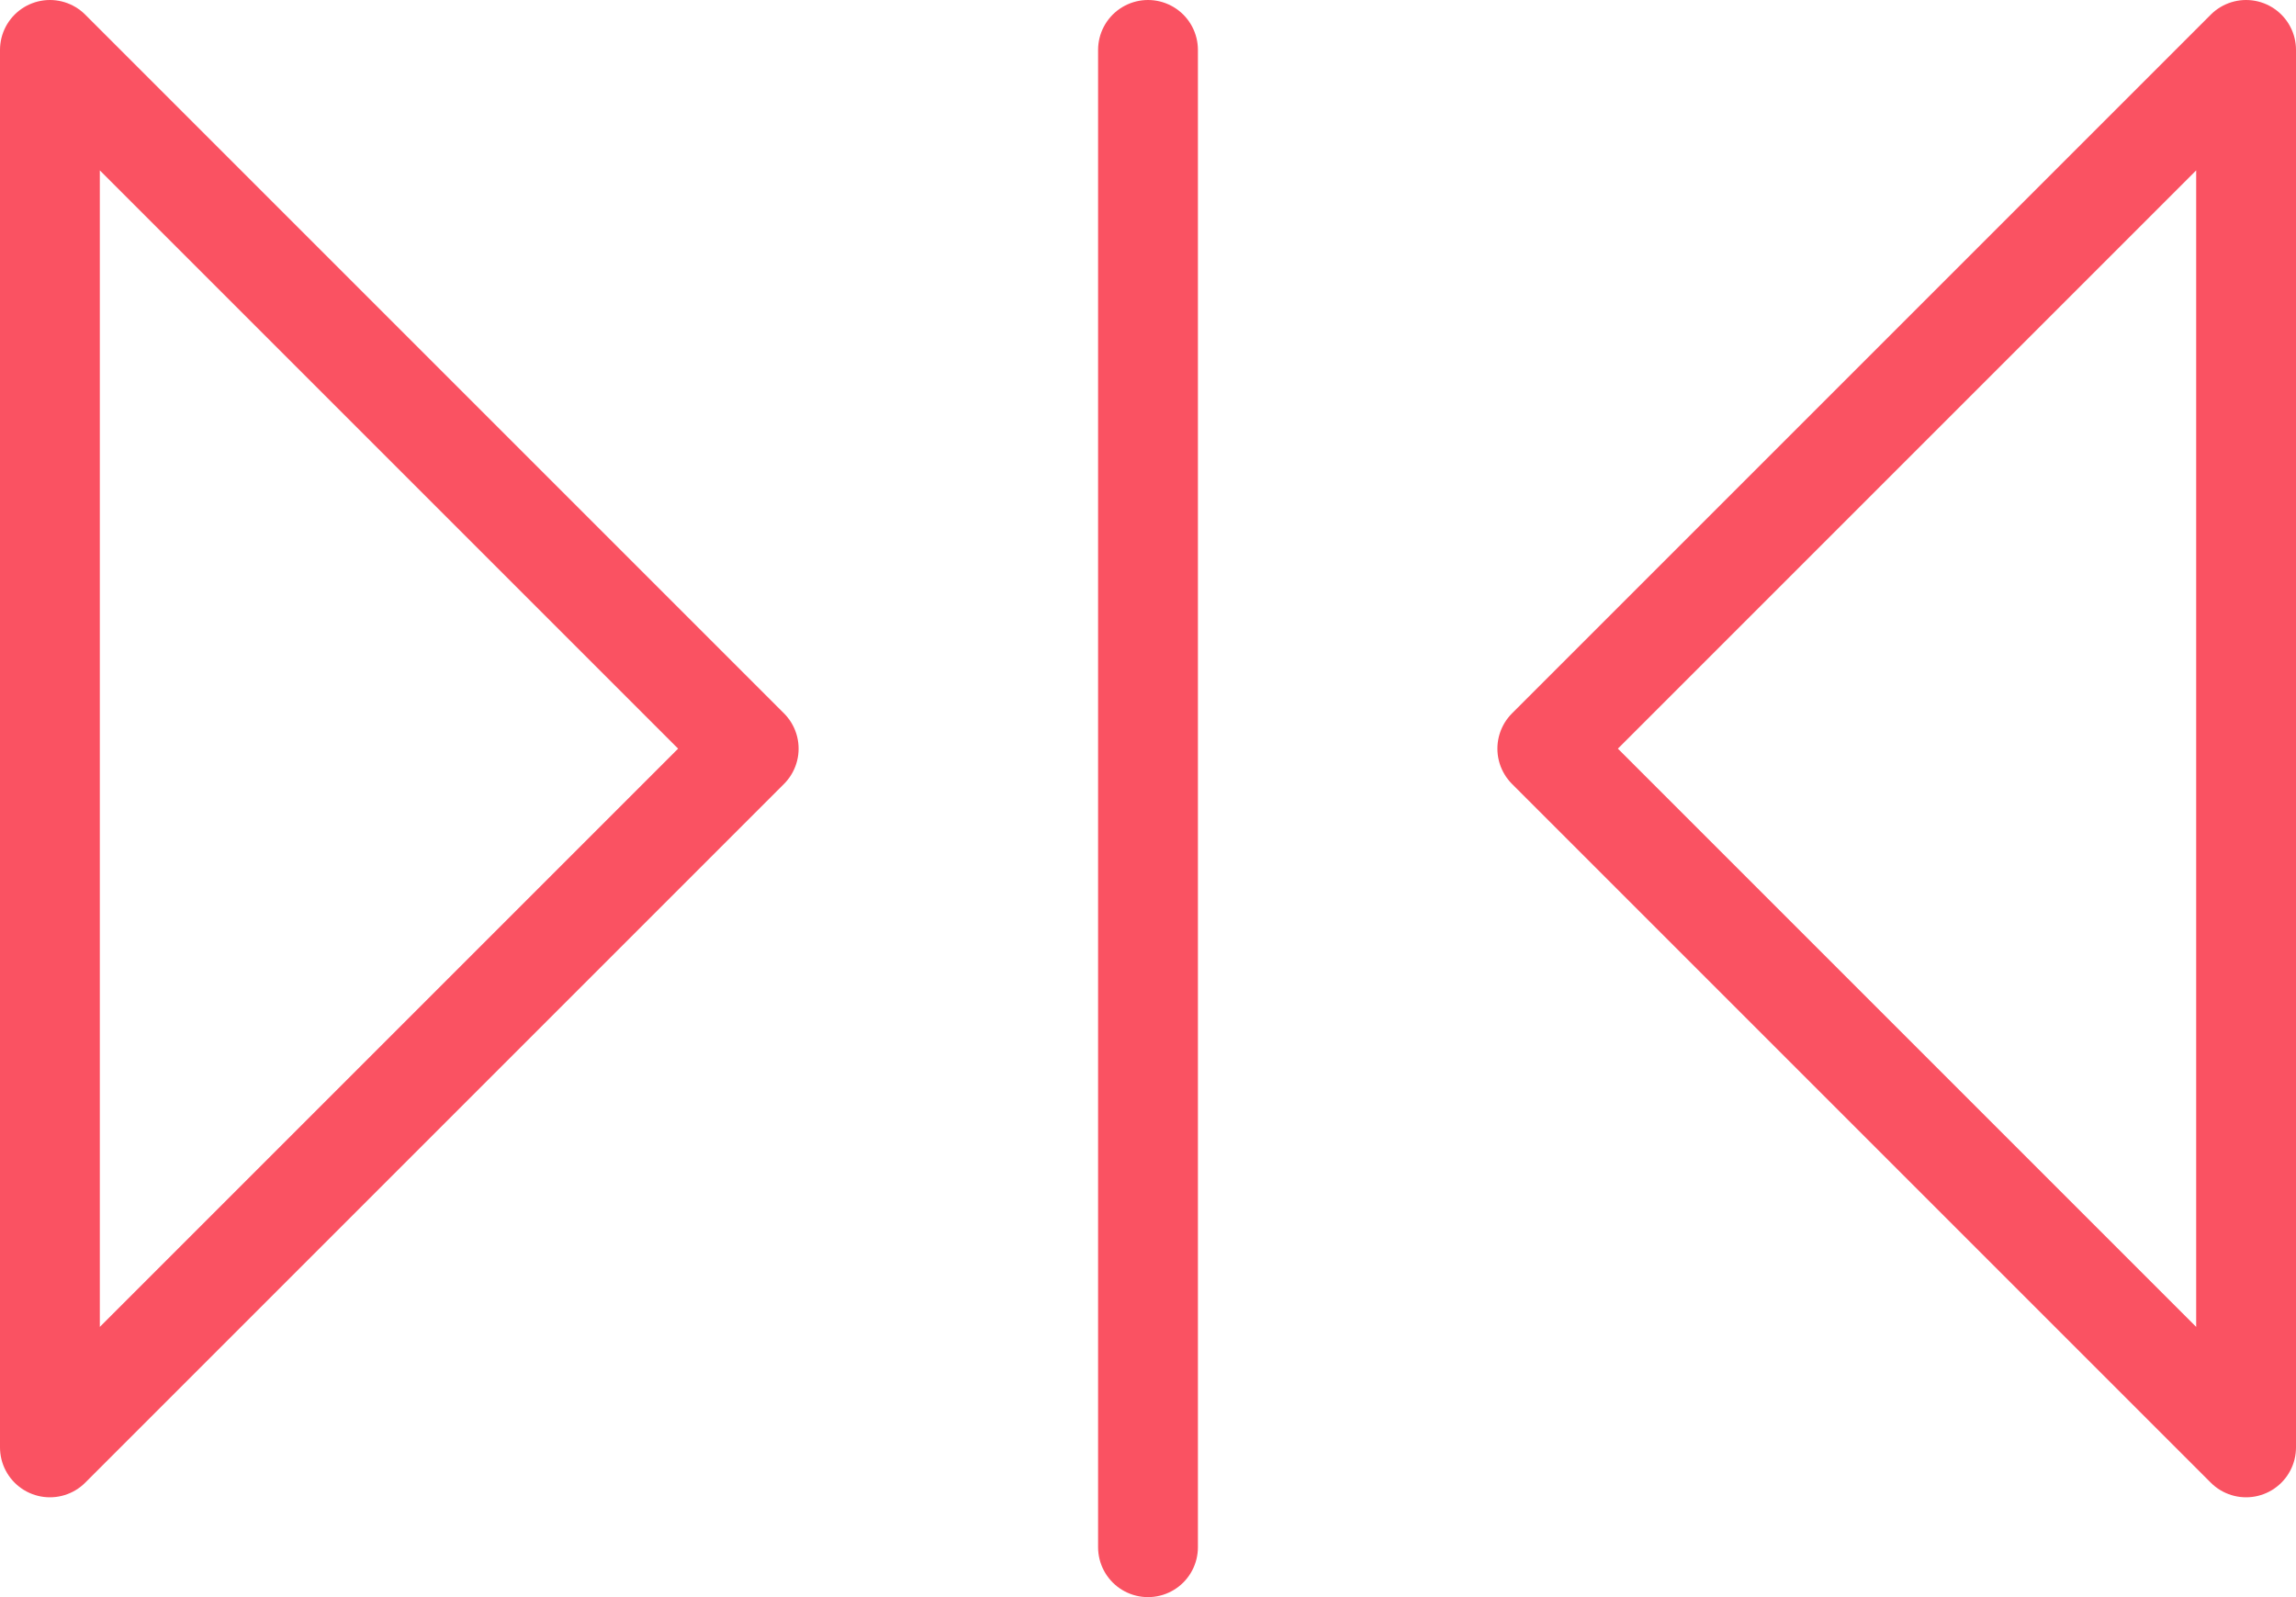 <svg id="SvgjsSvg1061" xmlns="http://www.w3.org/2000/svg" version="1.1" xmlns:xlink="http://www.w3.org/1999/xlink" xmlns:svgjs="http://svgjs.com/svgjs" width="46" height="32" viewBox="0 0 46 32"><title>Stroke 5162</title><desc>Created with Avocode.</desc><defs id="SvgjsDefs1062"></defs><path id="SvgjsPath1063" d="M764 2798L764 2828 " fill-opacity="0" fill="#ffffff" stroke-dasharray="0" stroke-linejoin="round" stroke-linecap="round" stroke-opacity="1" stroke="#fa5262" stroke-miterlimit="50" stroke-width="2" transform="matrix(1,0,0,1,-741,-2797)"></path><path id="SvgjsPath1064" d="M742 2798L742 2826L756 2812Z " fill-opacity="0" fill="#ffffff" stroke-dasharray="0" stroke-linejoin="round" stroke-linecap="round" stroke-opacity="1" stroke="#fa5262" stroke-miterlimit="50" stroke-width="2" transform="matrix(1,0,0,1,-741,-2797)"></path><path id="SvgjsPath1065" d="M786 2798L786 2826L772 2812Z " fill-opacity="0" fill="#ffffff" stroke-dasharray="0" stroke-linejoin="round" stroke-linecap="round" stroke-opacity="1" stroke="#fa5262" stroke-miterlimit="50" stroke-width="2" transform="matrix(1,0,0,1,-741,-2797)"></path></svg>